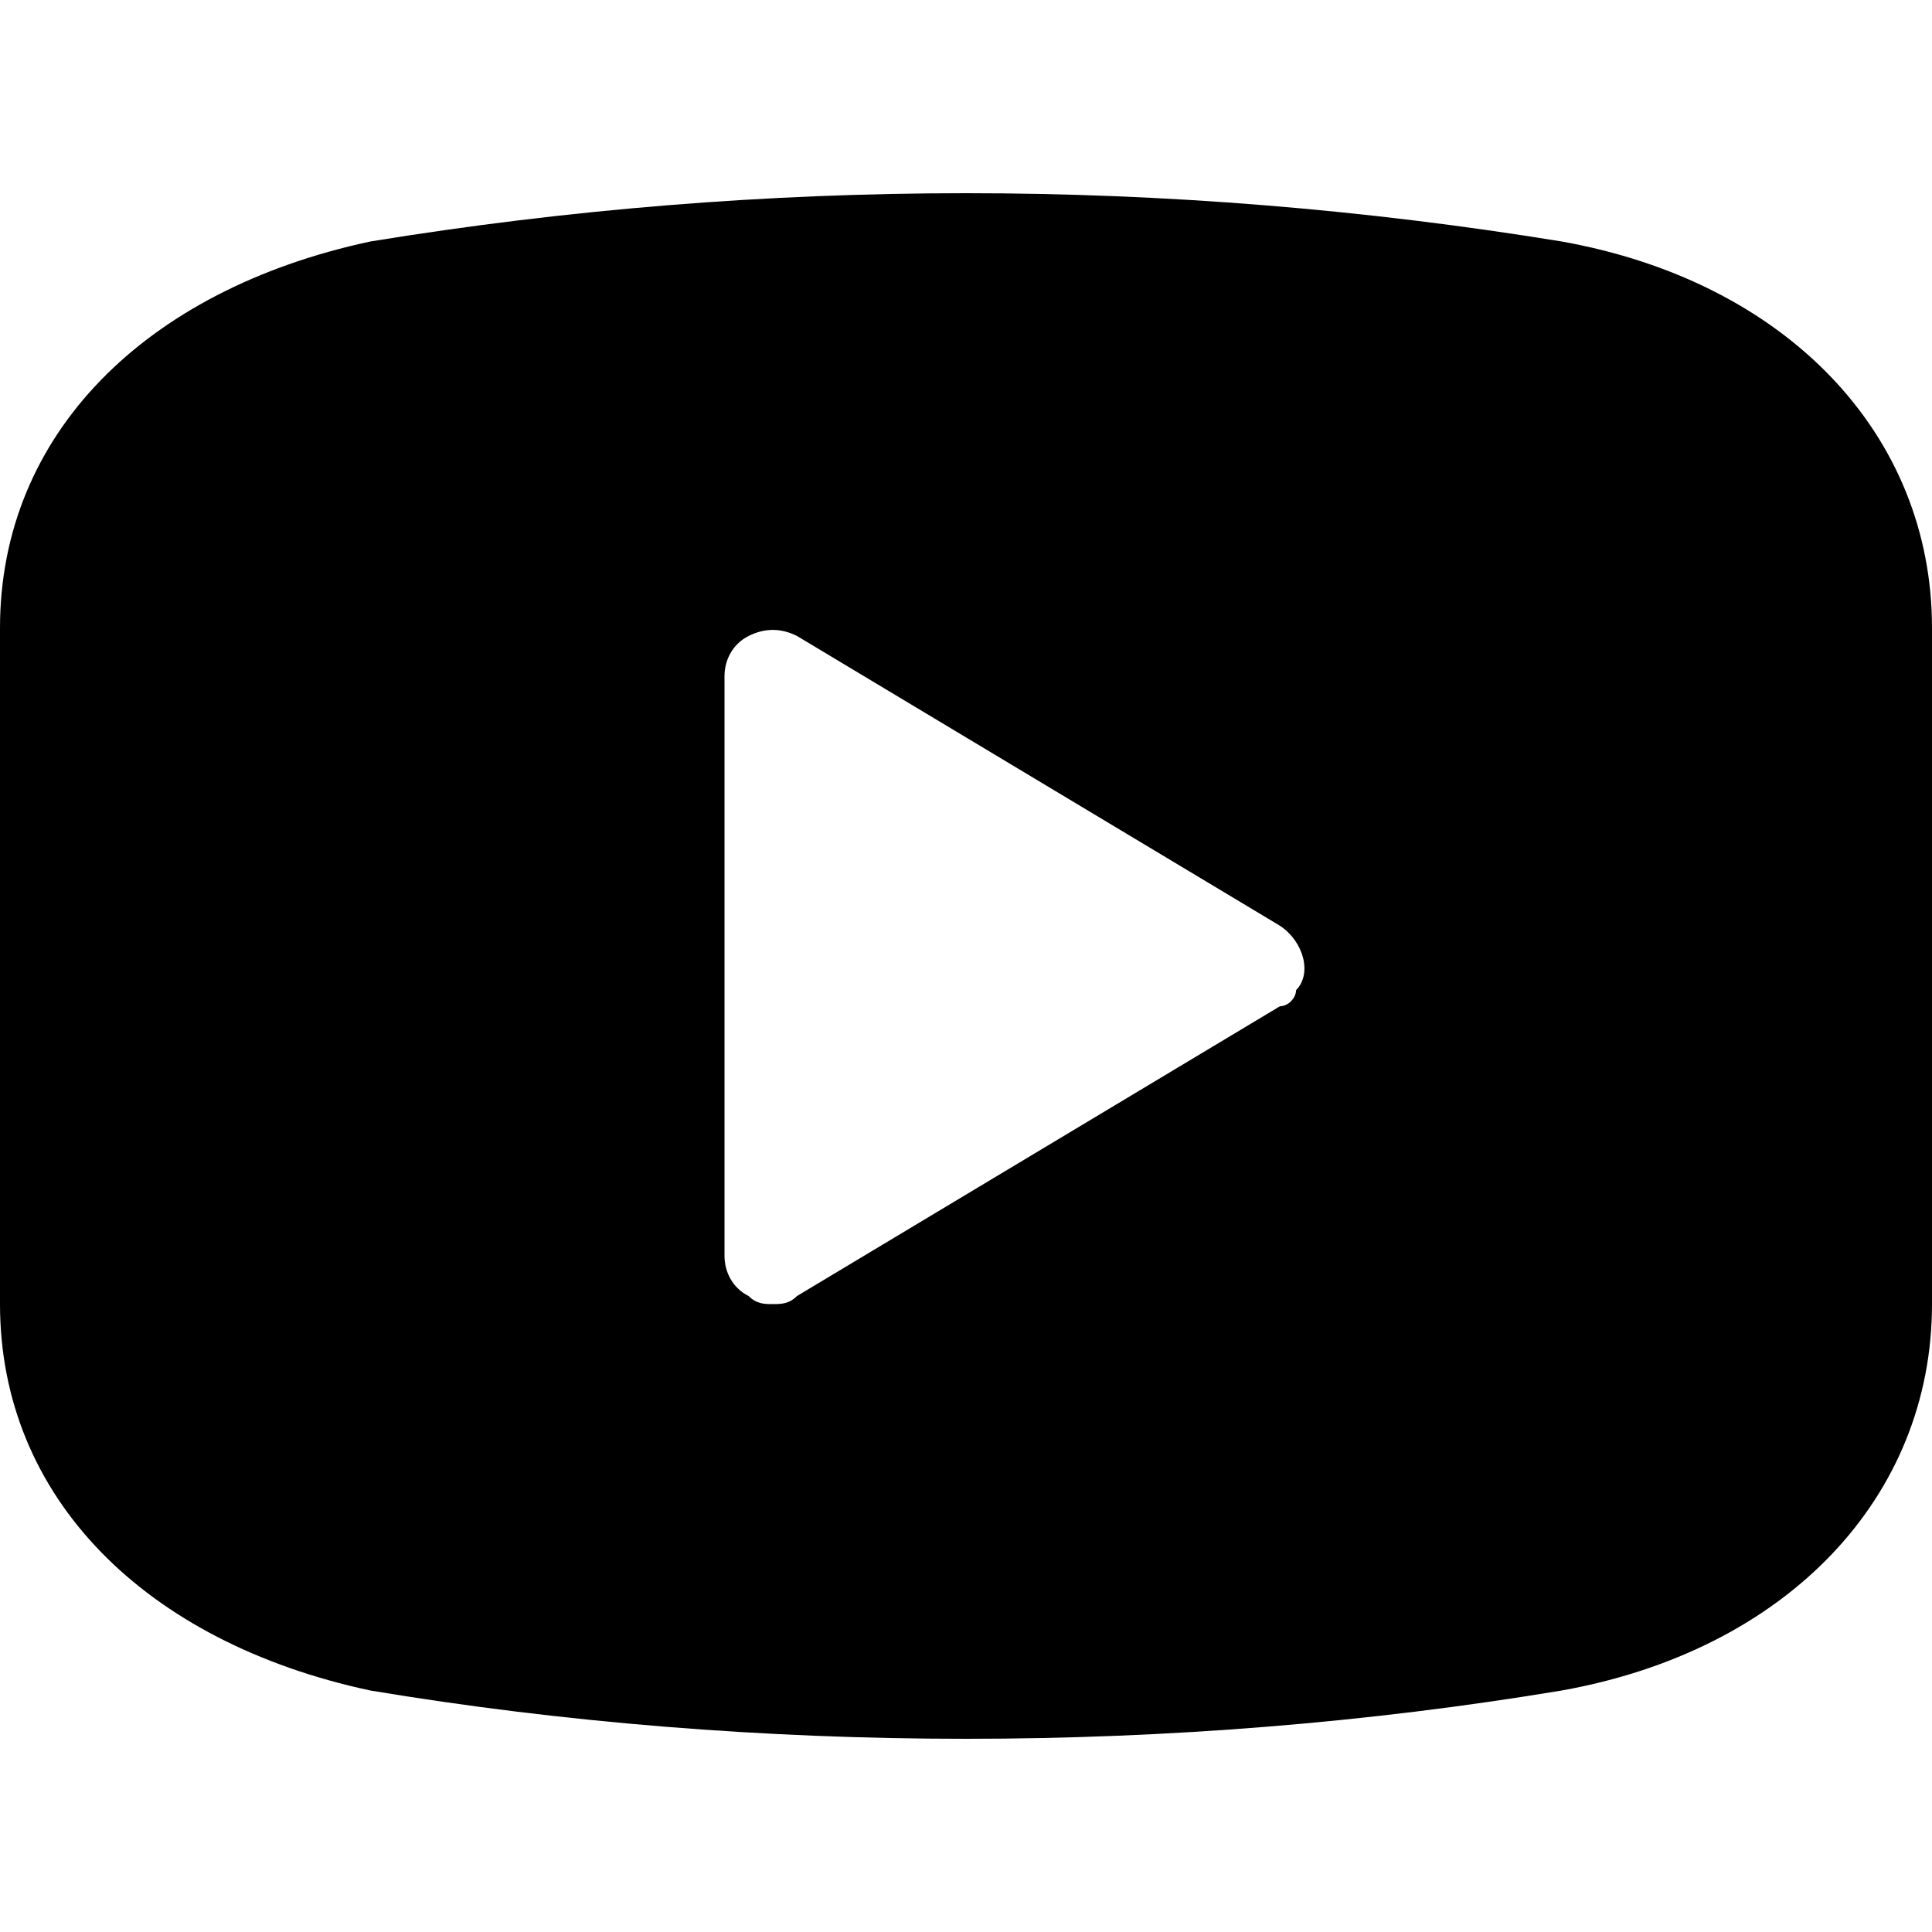 <?xml version="1.0" encoding="utf-8"?>
<!-- Generator: Adobe Illustrator 23.0.1, SVG Export Plug-In . SVG Version: 6.00 Build 0)  -->
<svg version="1.1" id="Layer_1" xmlns="http://www.w3.org/2000/svg" xmlns:xlink="http://www.w3.org/1999/xlink" x="0px" y="0px"
	 viewBox="0 0 24 24" style="enable-background:new 0 0 24 24;" xml:space="preserve">
<path d="M19.4,3C14.5,2.2,9.5,2.2,4.6,3C1.8,3.6,0,5.4,0,7.8v8.4c0,2.4,1.8,4.2,4.6,4.8c2.4,0.4,4.9,0.6,7.4,0.6s5-0.2,7.4-0.6
	c2.8-0.5,4.6-2.4,4.6-4.8V7.8C24,5.4,22.2,3.5,19.4,3z M16.1,12.3c0,0.1-0.1,0.2-0.2,0.2l-6,3.6c-0.1,0.1-0.2,0.1-0.3,0.1
	s-0.2,0-0.3-0.1C9.1,16,9,15.8,9,15.6V8.4C9,8.2,9.1,8,9.3,7.9s0.4-0.1,0.6,0l6,3.6C16.2,11.7,16.3,12.1,16.1,12.3z"/>
</svg>
